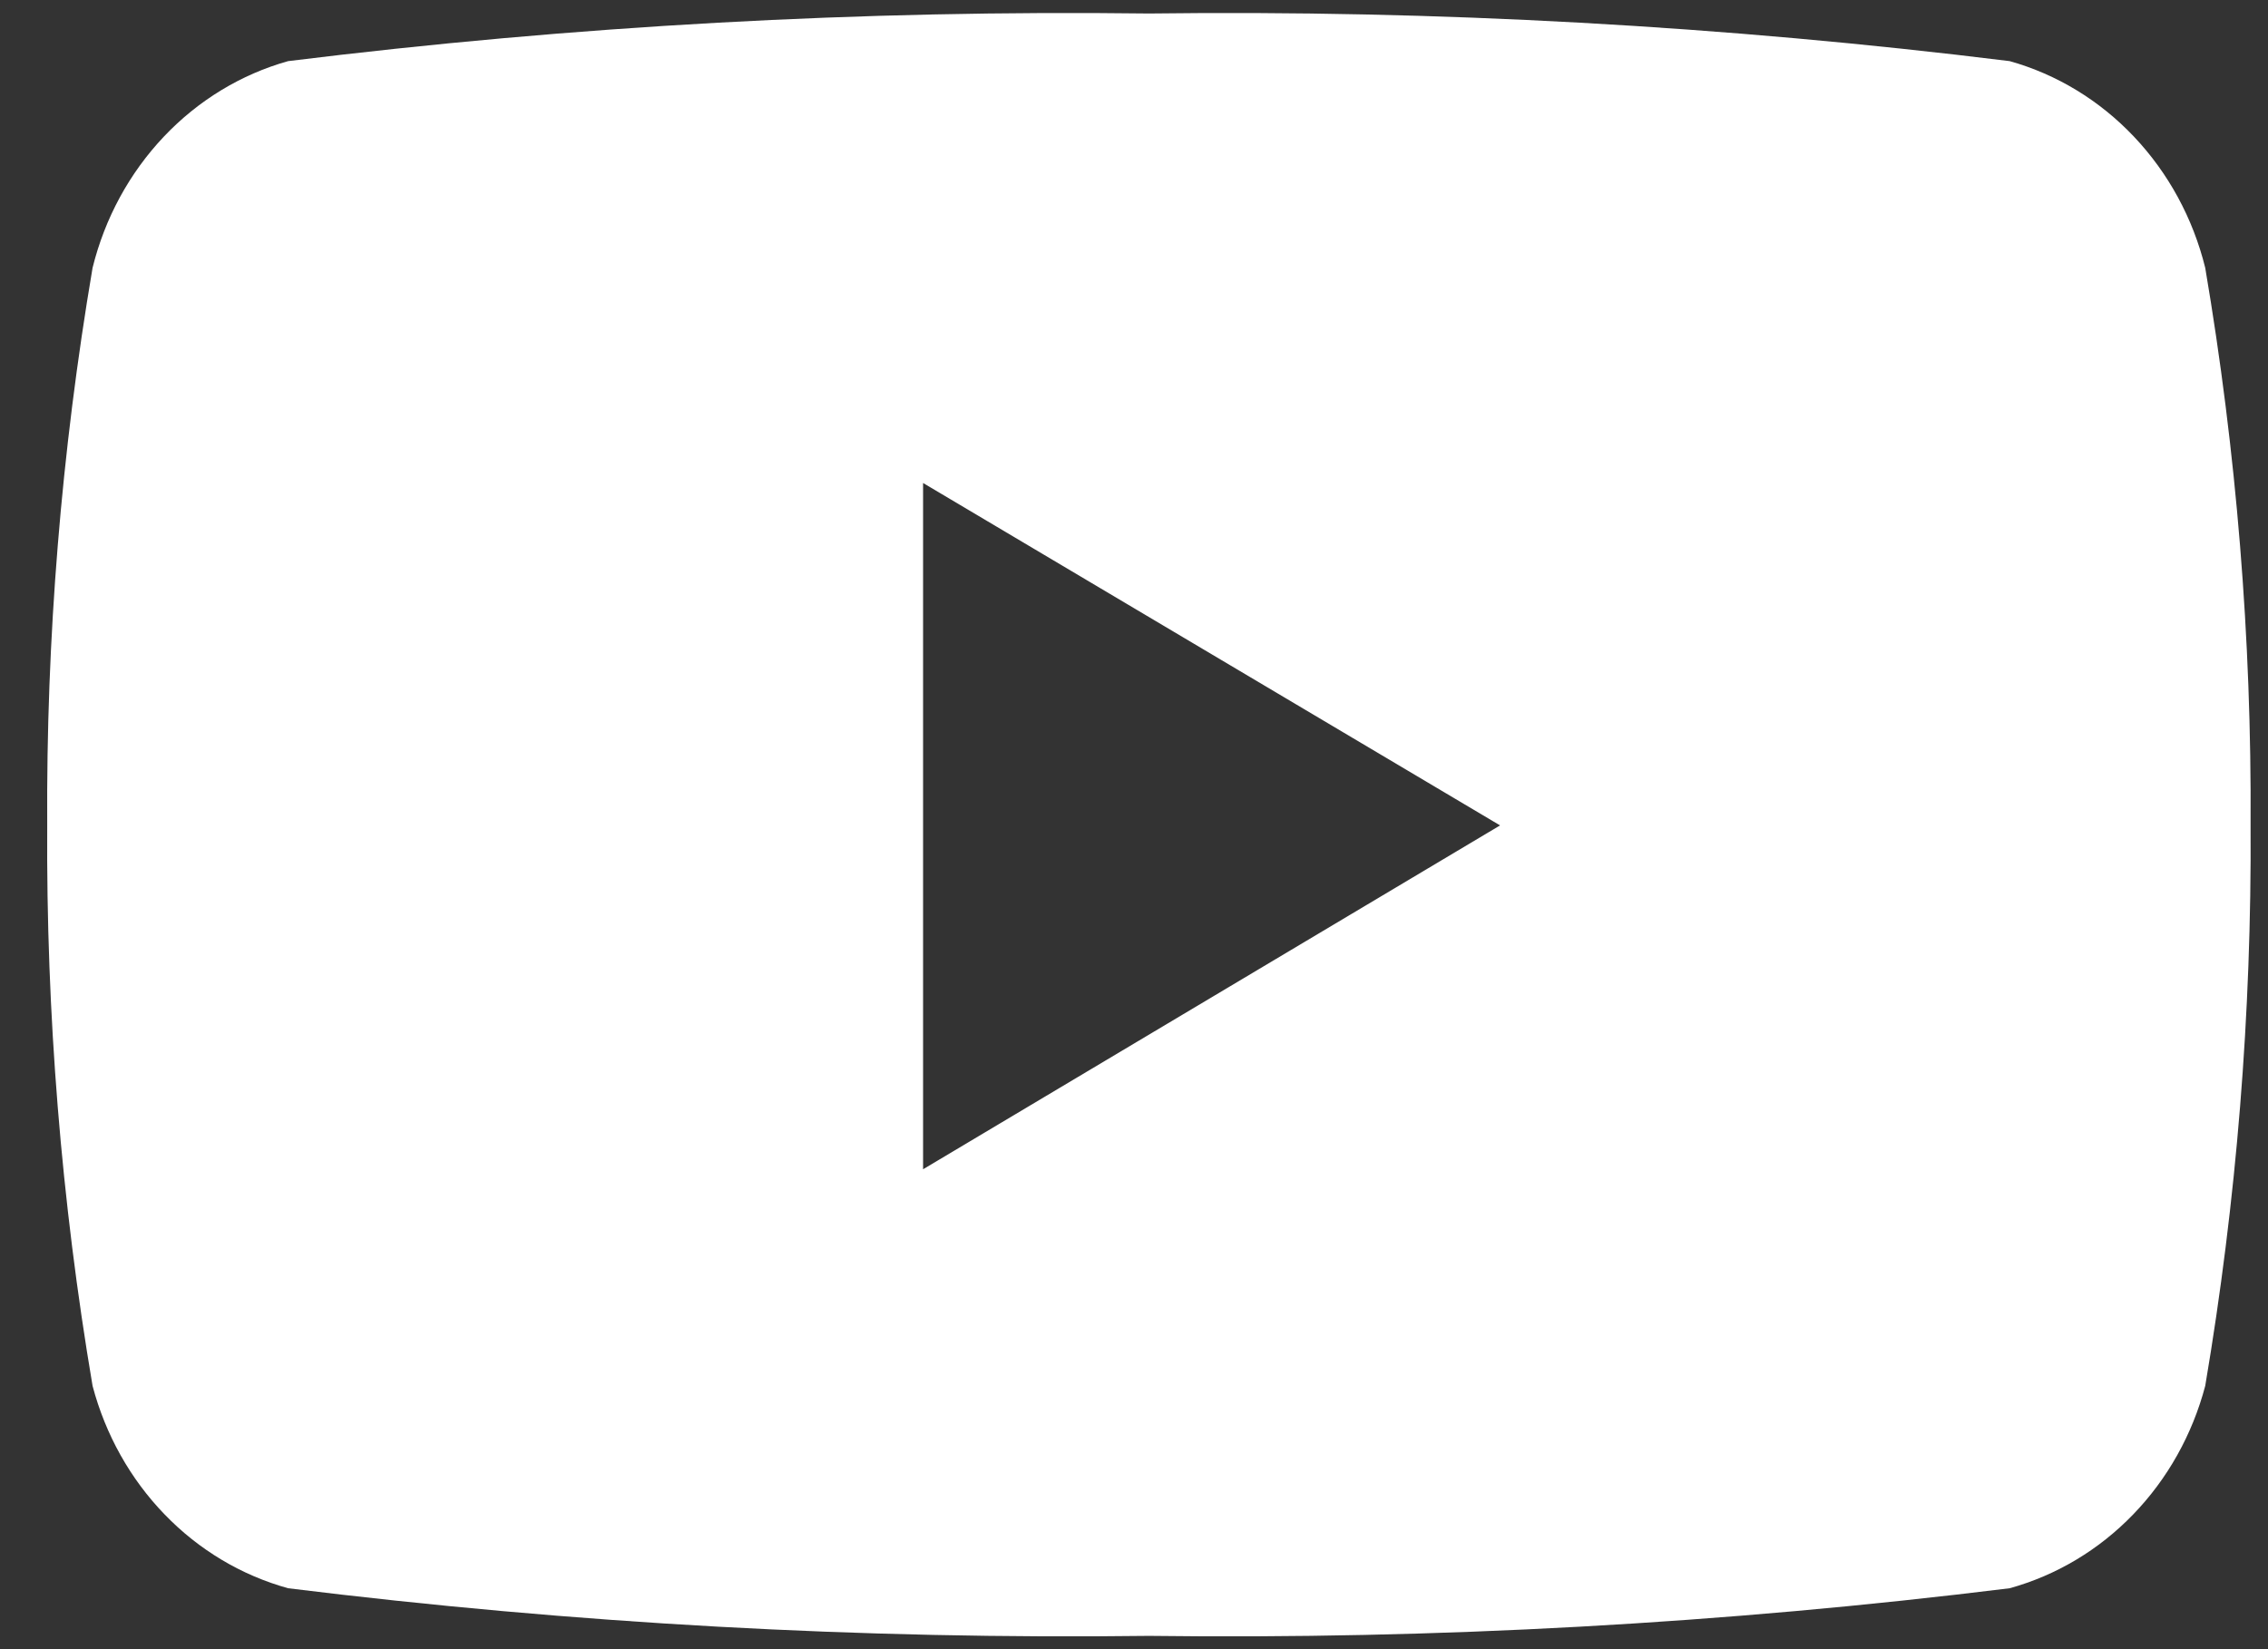 <svg width="22" height="16" viewBox="0 0 22 16" fill="none" xmlns="http://www.w3.org/2000/svg">
<rect x="0" y="0" width="22" height="16" fill="#333333" stroke="none"/>
<path d="M21.391 2.598C21.272 2.117 21.034 1.679 20.7 1.326C20.367 0.974 19.951 0.721 19.494 0.593C16.723 0.25 13.934 0.096 11.145 0.131C8.355 0.096 5.566 0.25 2.795 0.593C2.338 0.721 1.922 0.974 1.589 1.326C1.255 1.679 1.017 2.117 0.898 2.598C0.595 4.383 0.447 6.194 0.458 8.008C0.447 9.831 0.594 11.651 0.898 13.446C1.023 13.919 1.264 14.349 1.597 14.693C1.93 15.038 2.343 15.284 2.795 15.409C5.566 15.752 8.355 15.906 11.145 15.871C13.934 15.906 16.723 15.752 19.494 15.409C19.946 15.284 20.359 15.038 20.692 14.693C21.025 14.349 21.266 13.919 21.391 13.446C21.695 11.651 21.842 9.831 21.831 8.008C21.842 6.194 21.694 4.383 21.391 2.598ZM8.954 11.358V4.686L14.551 8.008L8.954 11.344V11.358Z" fill="white"/>
</svg>
